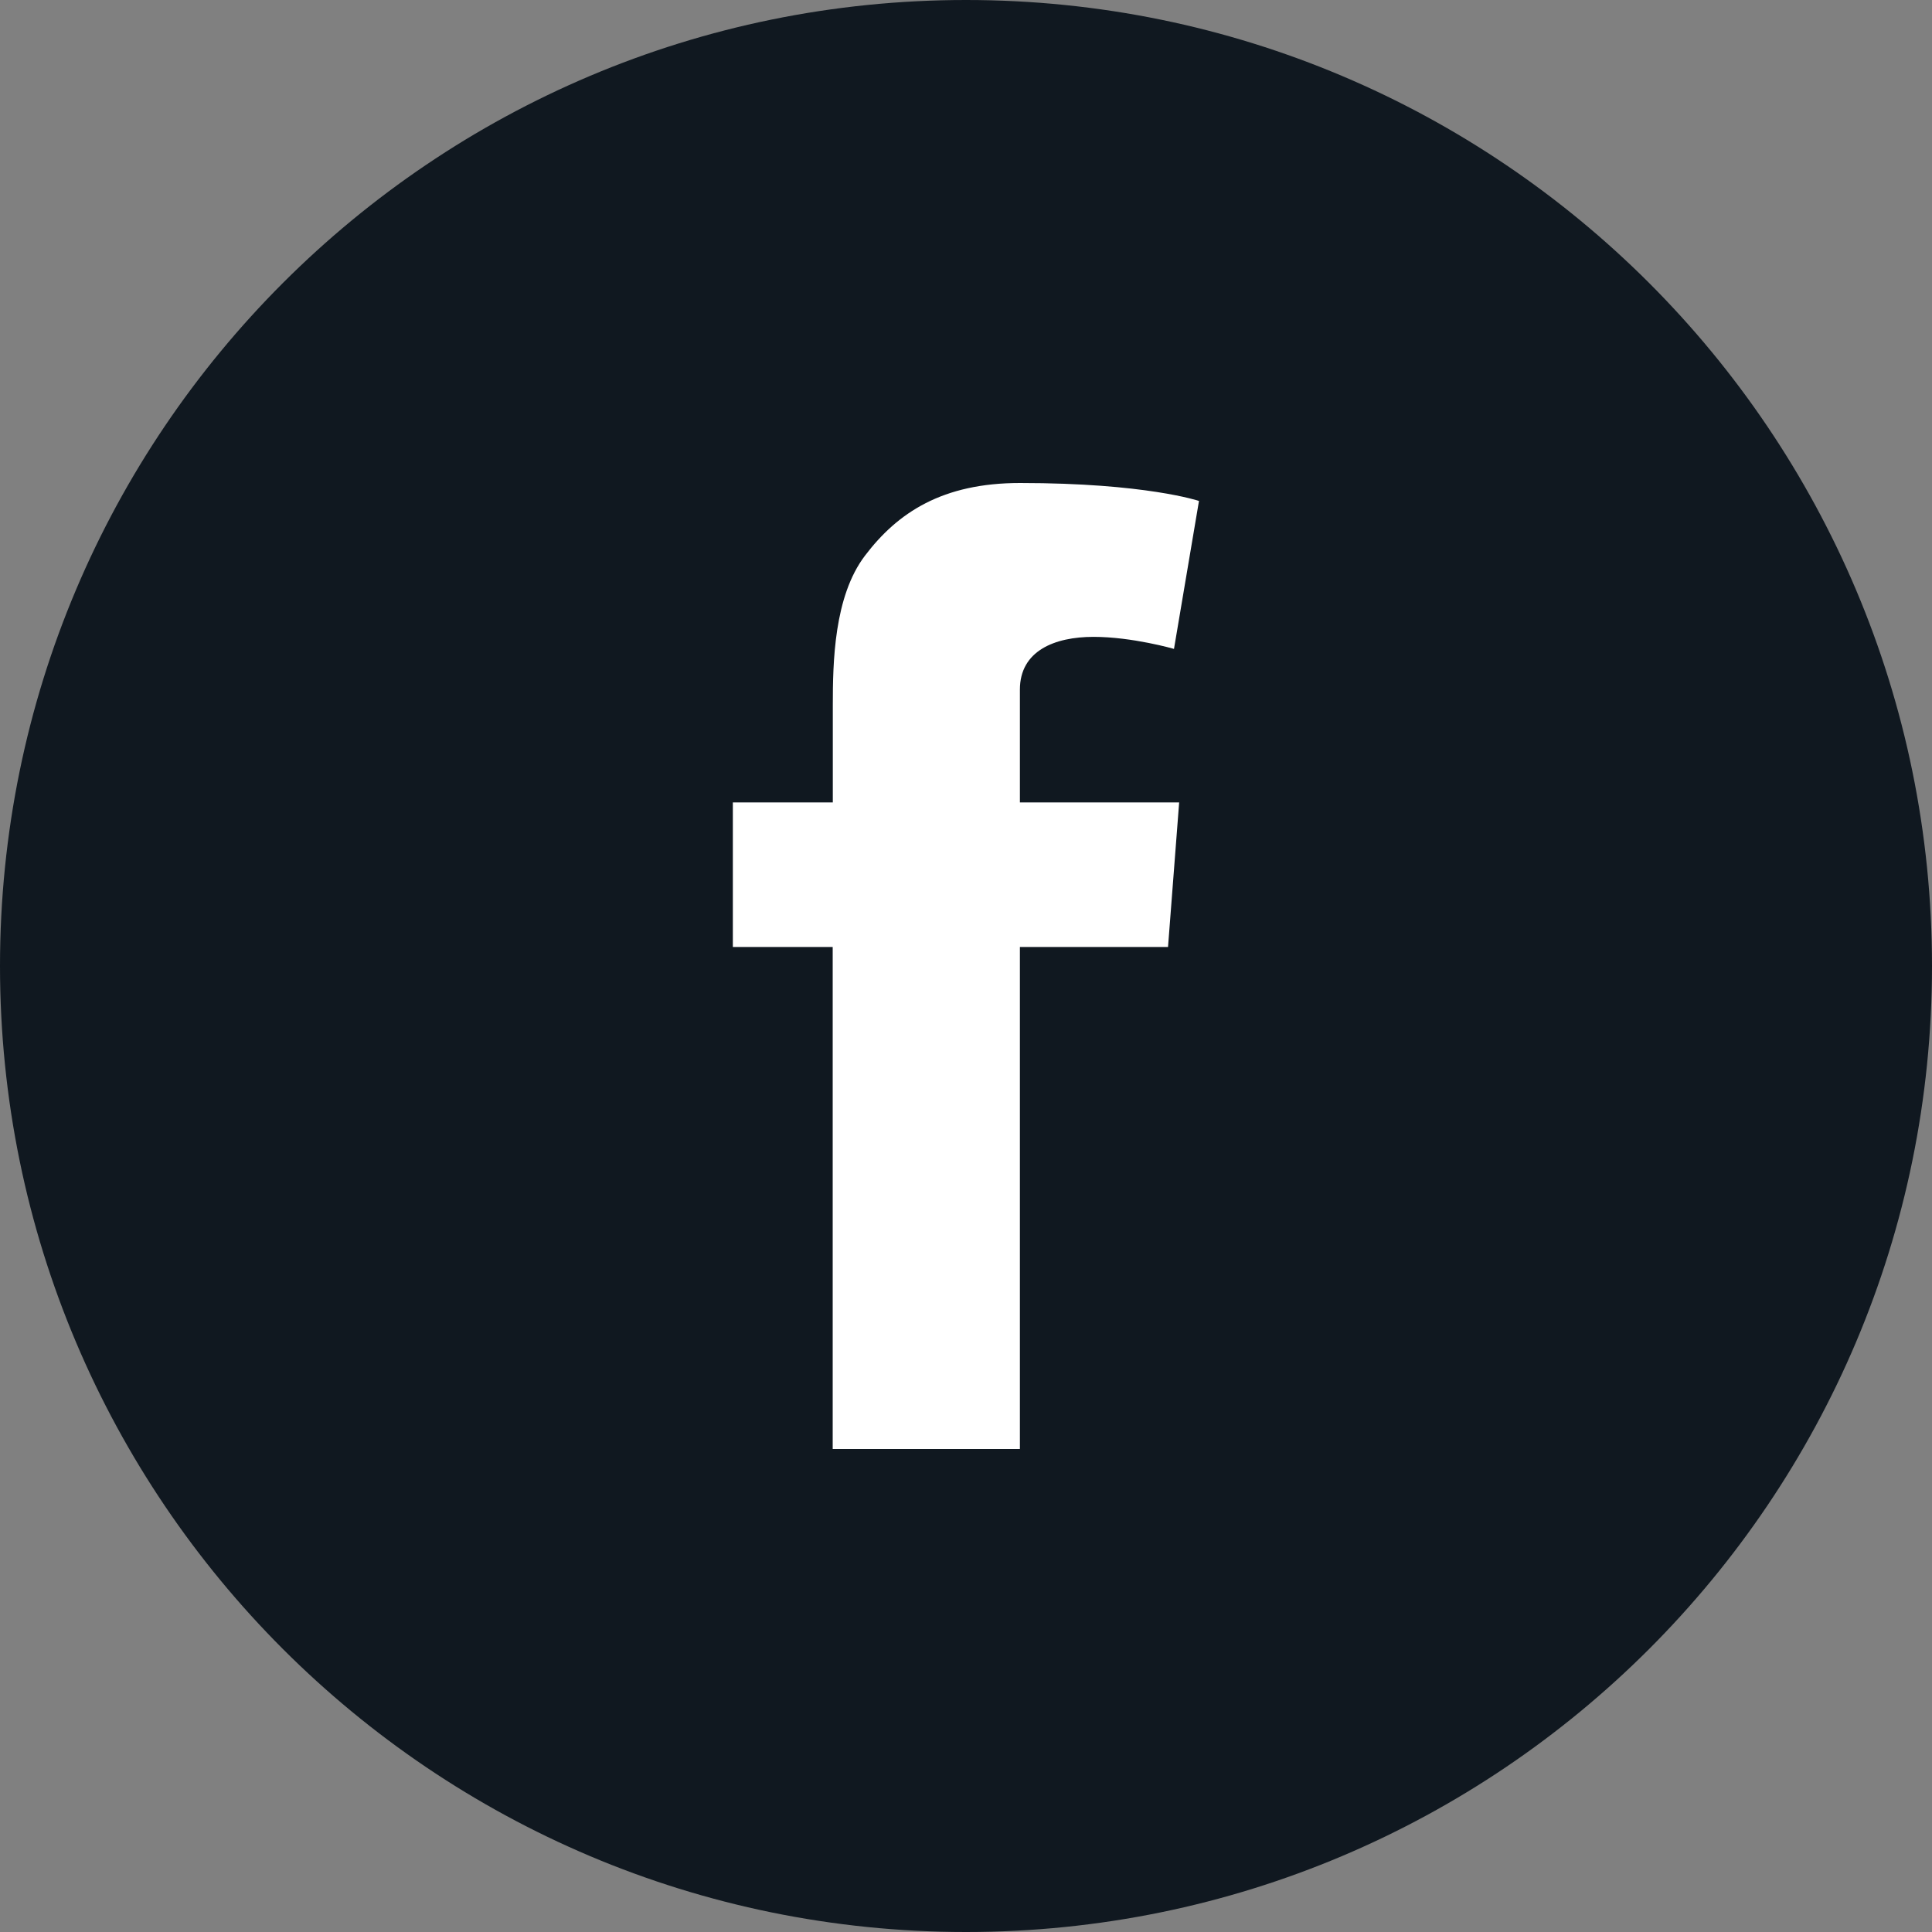 <?xml version="1.0" encoding="UTF-8"?><svg id="b" xmlns="http://www.w3.org/2000/svg" width="34.016" height="34.016" viewBox="0 0 34.016 34.016"><rect x="0" y="0" width="34.016" height="34.016" fill="#808080" stroke="none"/><defs><style>.d{fill:#fff;}.e{fill:#101820;}</style></defs><g id="c"><g><path class="e" d="M17.008,34.016c9.393,0,17.008-7.614,17.008-17.008S26.401,0,17.008,0,0,7.615,0,17.008s7.615,17.008,17.008,17.008"/><path class="d" d="M12.905,14.128h1.758v-1.709c0-.753,.019-1.916,.566-2.635,.577-.762,1.368-1.28,2.729-1.28,2.218,0,3.152,.316,3.152,.316l-.44,2.605s-.733-.212-1.417-.212c-.684,0-1.296,.245-1.296,.929v1.986h2.804l-.196,2.545h-2.608v8.839h-3.296v-8.839h-1.758v-2.545Z"/></g></g></svg>